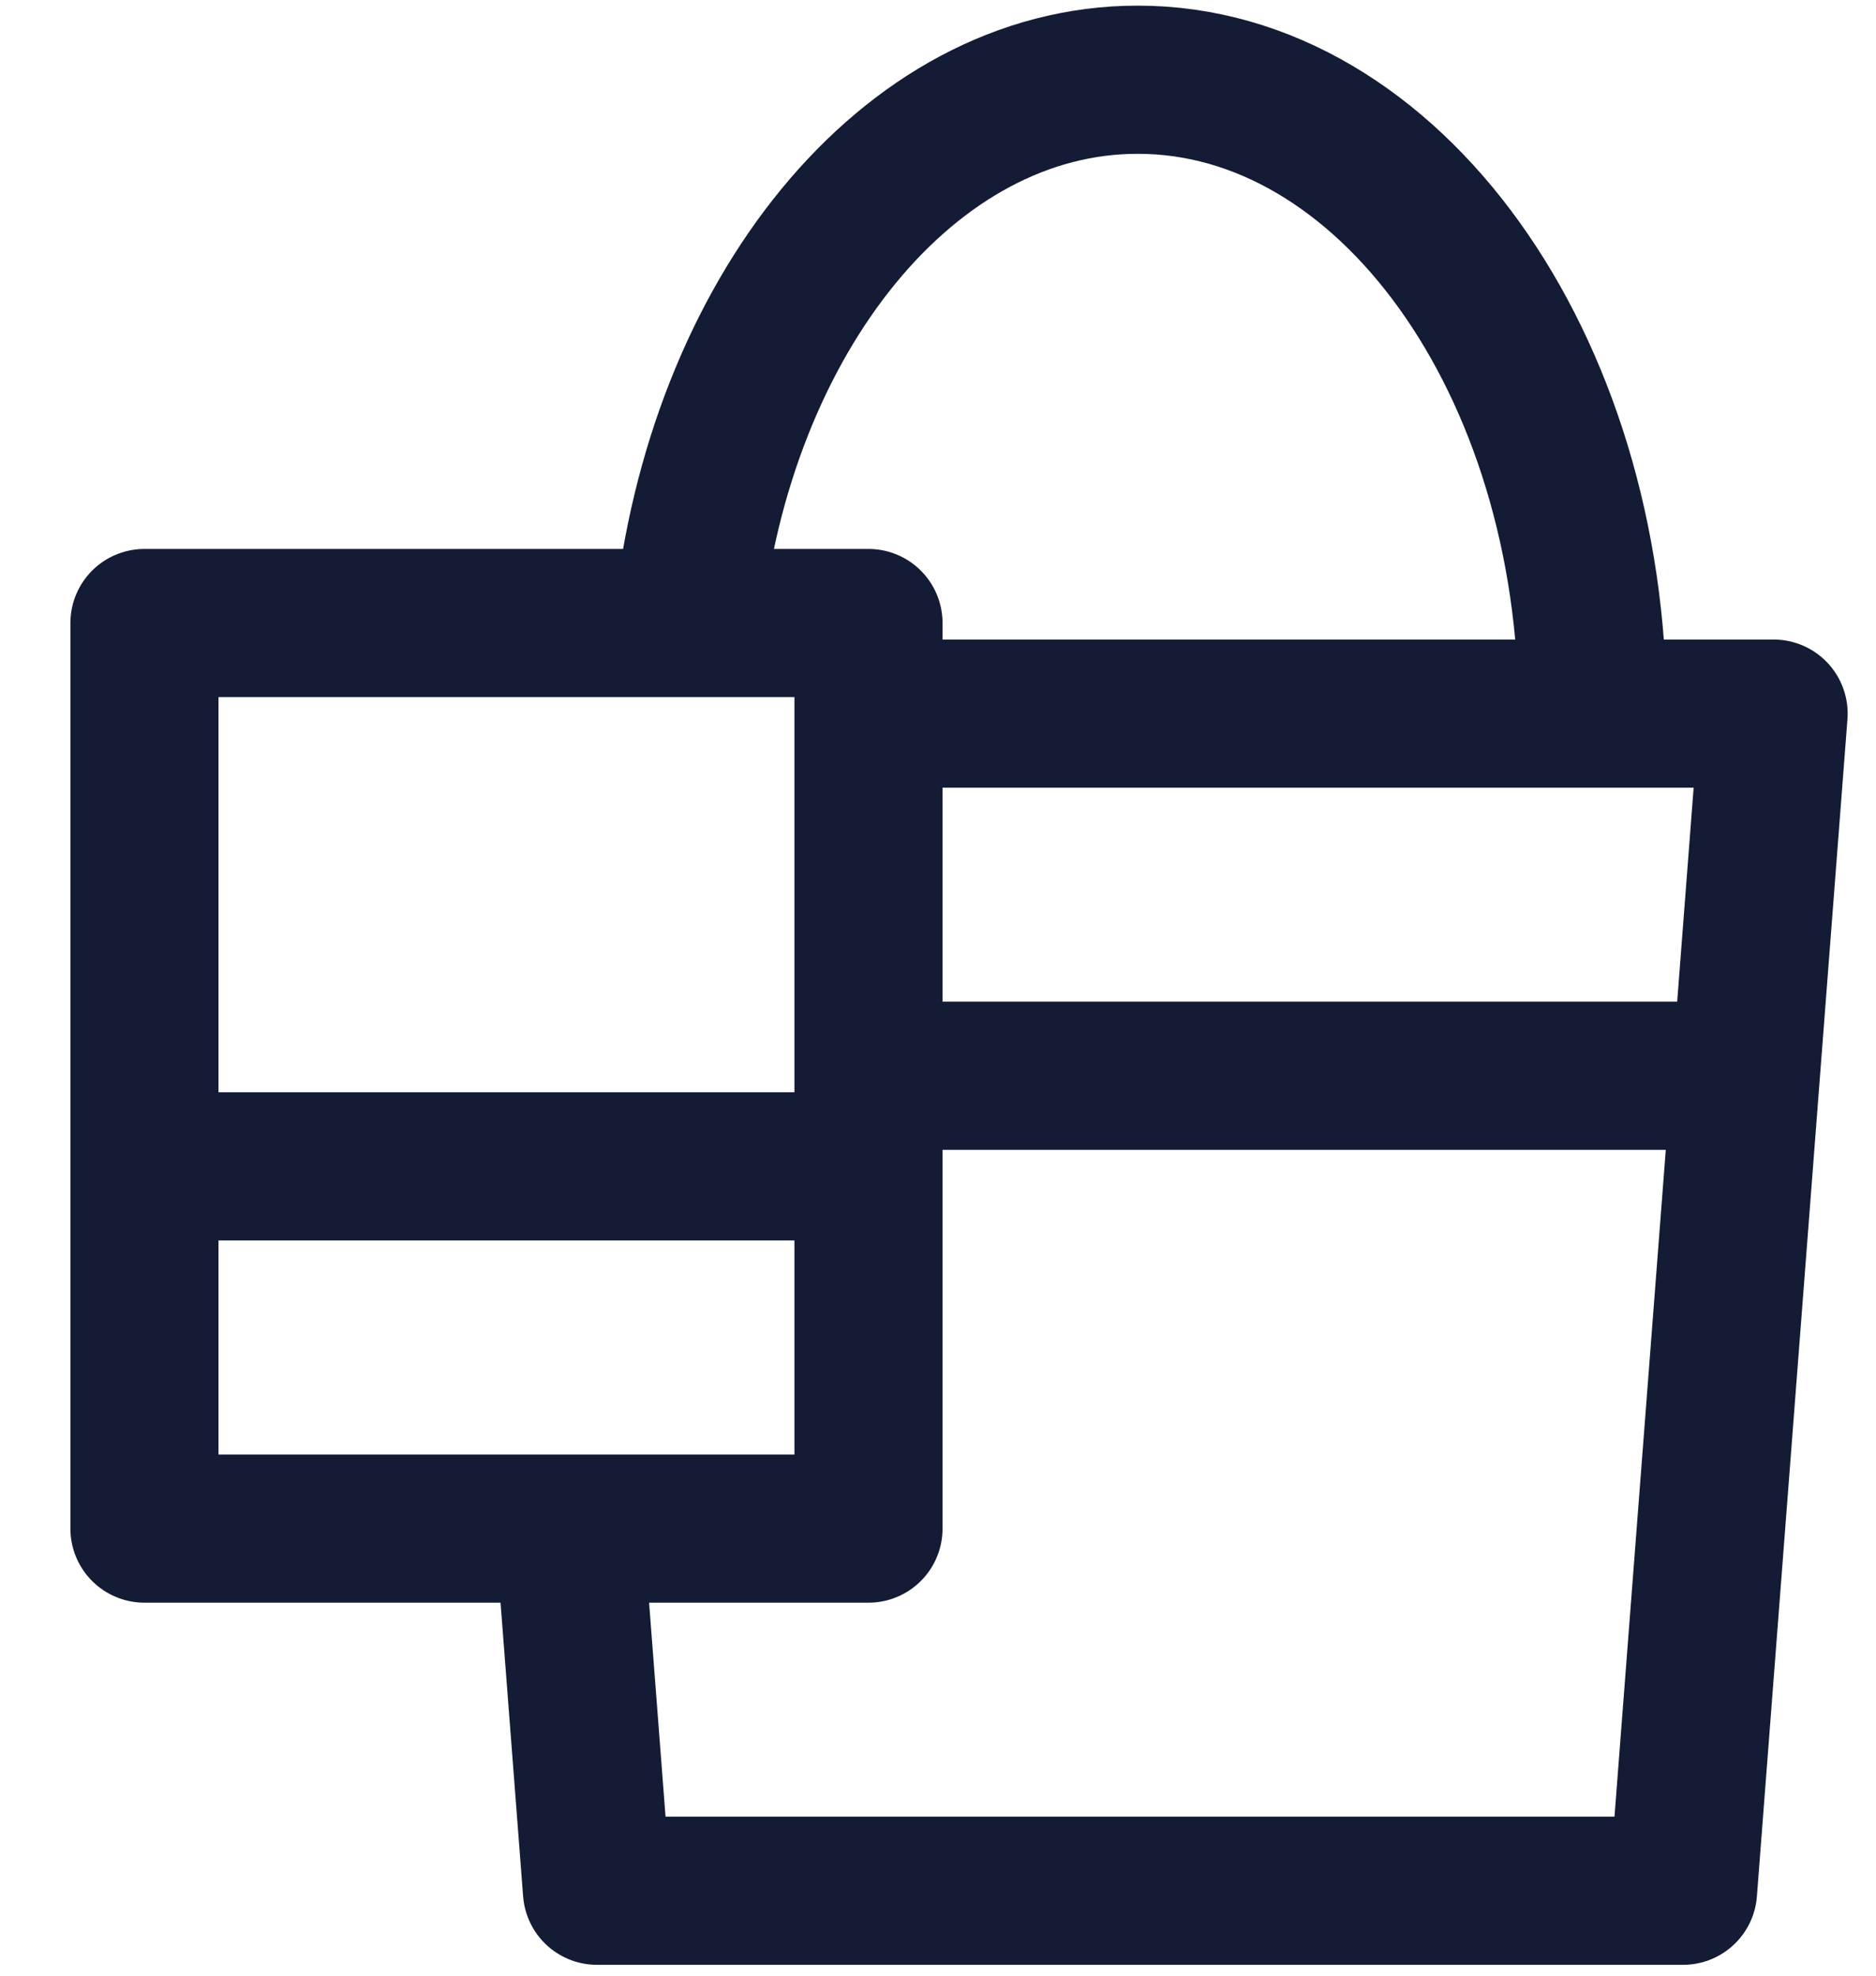 <svg width="19" height="20" viewBox="0 0 19 20" fill="none" xmlns="http://www.w3.org/2000/svg">
<g id="elements">
<path id="Vector 6608" d="M8.796 6.307V15.474H1.463V6.307H8.796Z" stroke="#141B34" stroke-width="1.5" stroke-linecap="round" stroke-linejoin="round"/>
<path id="Vector 6611" d="M8.796 7.224H17.963L17.046 19.14H6.046L5.764 15.474" stroke="#141B34" stroke-width="1.5" stroke-linejoin="round"/>
<path id="Vector" d="M16.13 7.224C16.13 3.68 14.067 0.807 11.523 0.807C9.202 0.807 7.282 3.198 6.963 6.307" stroke="#141B34" stroke-width="1.5" stroke-linejoin="round"/>
<path id="Vector 6609" d="M1.463 11.807H8.796" stroke="#141B34" stroke-width="1.5" stroke-linejoin="round"/>
<path id="Vector 6610" d="M8.796 10.89H17.046" stroke="#141B34" stroke-width="1.5" stroke-linejoin="round"/>
</g>
</svg>
